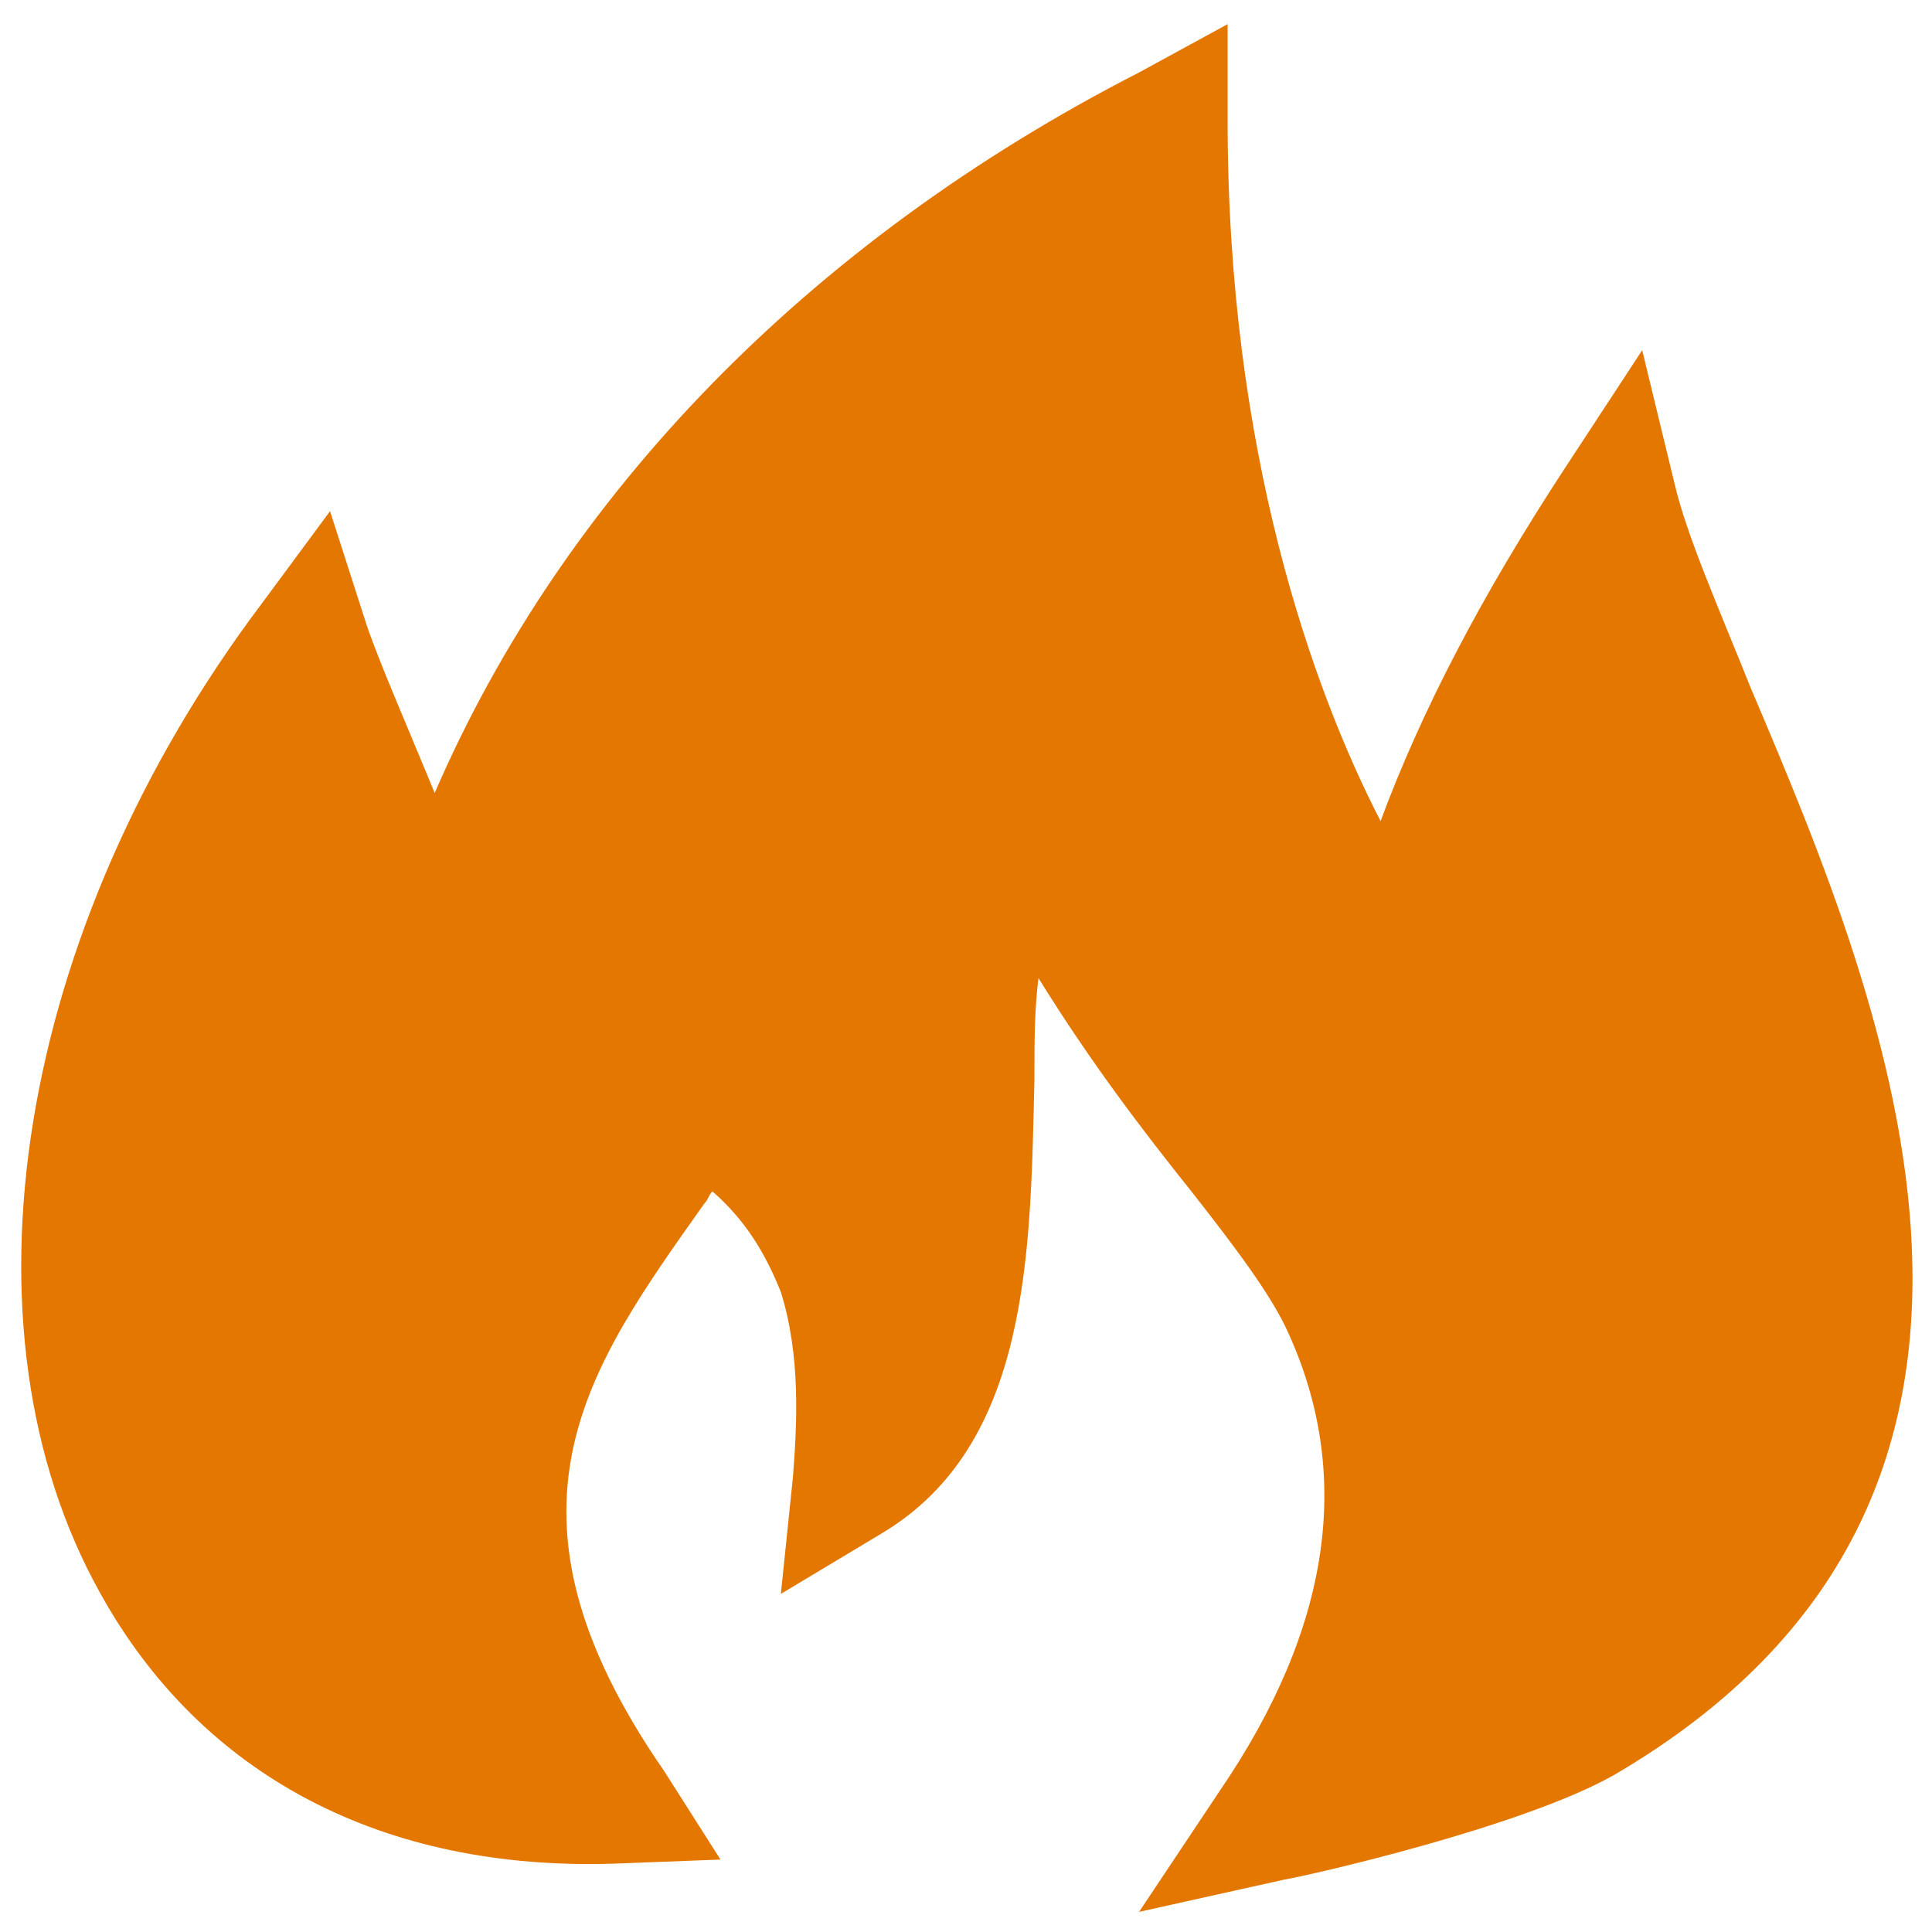 <?xml version="1.0" encoding="UTF-8"?> <svg xmlns="http://www.w3.org/2000/svg" width="354" height="354" viewBox="0 0 354 354" fill="none"><path d="M320.812 126.112C314.912 111.362 309.012 98.088 306.8 88.5L300.9 64.162L286.888 85.55C271.4 109.15 260.337 130.537 252.962 150.45C240.425 126.112 224.938 82.6 224.938 22.125V4.425L208.713 13.275C148.238 44.25 103.25 90.713 79.65 145.287C74.487 132.75 69.325 120.95 67.112 114.312L60.475 93.662L47.938 110.625C2.95 170.362 -8.85 243.375 18.438 292.05C36.875 325.237 70.062 342.937 112.838 341.462L132.013 340.725L121.688 324.5C88.5 276.562 107.675 250.75 129.063 220.512C129.8 219.775 129.8 219.037 130.538 218.3C136.438 223.462 140.125 229.362 143.075 236.737C146.763 248.537 146.025 261.075 145.288 270.663L143.075 292.05L161.513 280.987C188.8 264.762 188.8 229.362 189.538 197.65C189.538 191.012 189.538 185.112 190.275 179.212C199.863 194.7 209.45 207.237 218.3 218.3C226.413 228.625 233.05 237.475 236 244.112C247.8 269.925 244.113 297.95 223.463 328.187L208.713 350.312L235.263 344.413C239.688 343.675 278.775 334.825 295.737 325.237C382.762 274.35 345.888 185.112 320.812 126.112Z" fill="#E47700"></path></svg> 